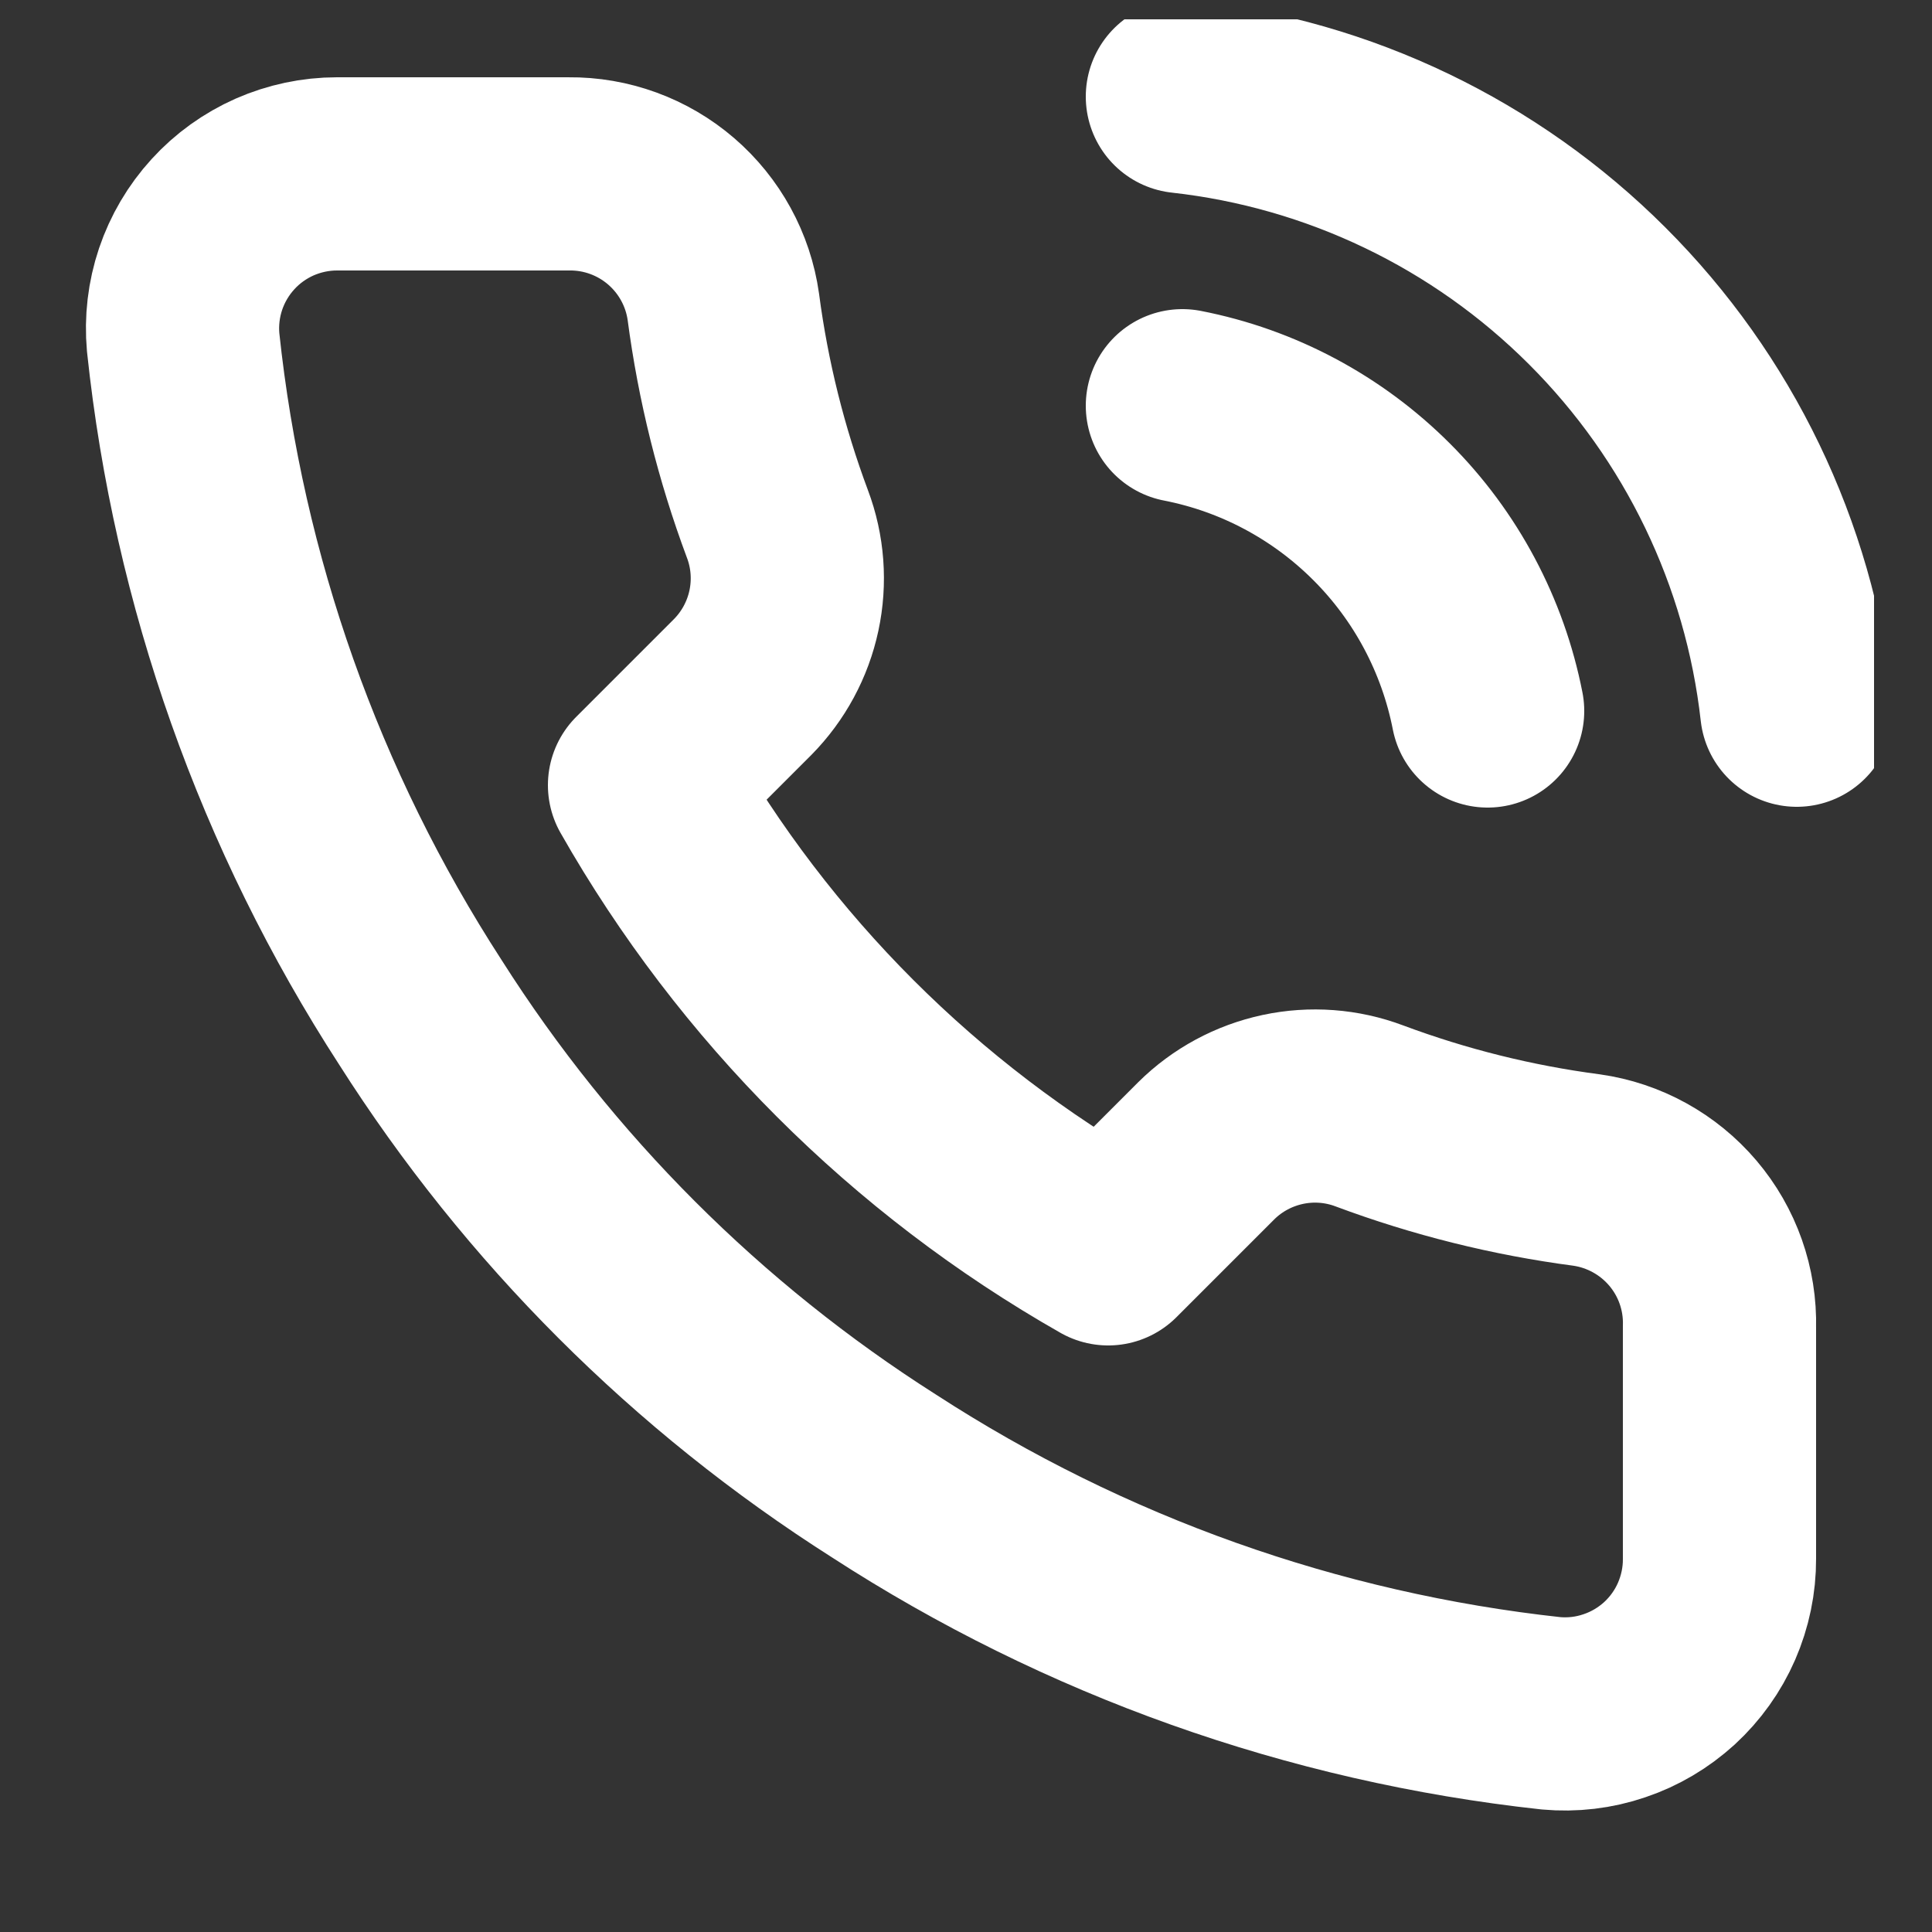 <svg width="20" height="20" viewBox="0 0 20 20" fill="none" xmlns="http://www.w3.org/2000/svg">
<rect x="0" y="0" width="20" height="20" fill="#333333" stroke="none"/>
<g clip-path="url(#clip0_61298_8904)">
<path d="M12.24 4.2C13.021 4.352 13.739 4.735 14.302 5.298C14.865 5.86 15.247 6.579 15.4 7.36M12.24 1C13.863 1.18 15.377 1.907 16.533 3.062C17.689 4.216 18.418 5.729 18.6 7.352M17.8 13.736V16.136C17.801 16.359 17.755 16.579 17.666 16.784C17.577 16.988 17.446 17.171 17.282 17.322C17.117 17.472 16.924 17.587 16.712 17.658C16.501 17.73 16.278 17.756 16.056 17.736C13.594 17.468 11.229 16.627 9.152 15.28C7.219 14.052 5.58 12.413 4.352 10.48C3 8.393 2.158 6.017 1.896 3.544C1.876 3.323 1.902 3.1 1.973 2.889C2.044 2.679 2.158 2.485 2.308 2.321C2.457 2.157 2.64 2.026 2.843 1.936C3.046 1.847 3.266 1.8 3.488 1.8H5.888C6.276 1.796 6.653 1.934 6.947 2.187C7.241 2.44 7.434 2.792 7.488 3.176C7.589 3.944 7.777 4.698 8.048 5.424C8.156 5.71 8.179 6.022 8.115 6.321C8.051 6.62 7.903 6.894 7.688 7.112L6.672 8.128C7.811 10.131 9.469 11.789 11.472 12.928L12.488 11.912C12.705 11.697 12.98 11.549 13.279 11.485C13.578 11.421 13.89 11.444 14.176 11.552C14.902 11.823 15.656 12.011 16.424 12.112C16.812 12.167 17.167 12.363 17.421 12.662C17.675 12.961 17.81 13.344 17.8 13.736Z" stroke="white" stroke-width="2" stroke-linecap="round" stroke-linejoin="round"/>
</g>
<defs>
<clipPath id="clip0_61298_8904">
<rect width="19.2" height="19.2" fill="white" transform="translate(0.2 0.2)"/>
</clipPath>
</defs>
</svg>
